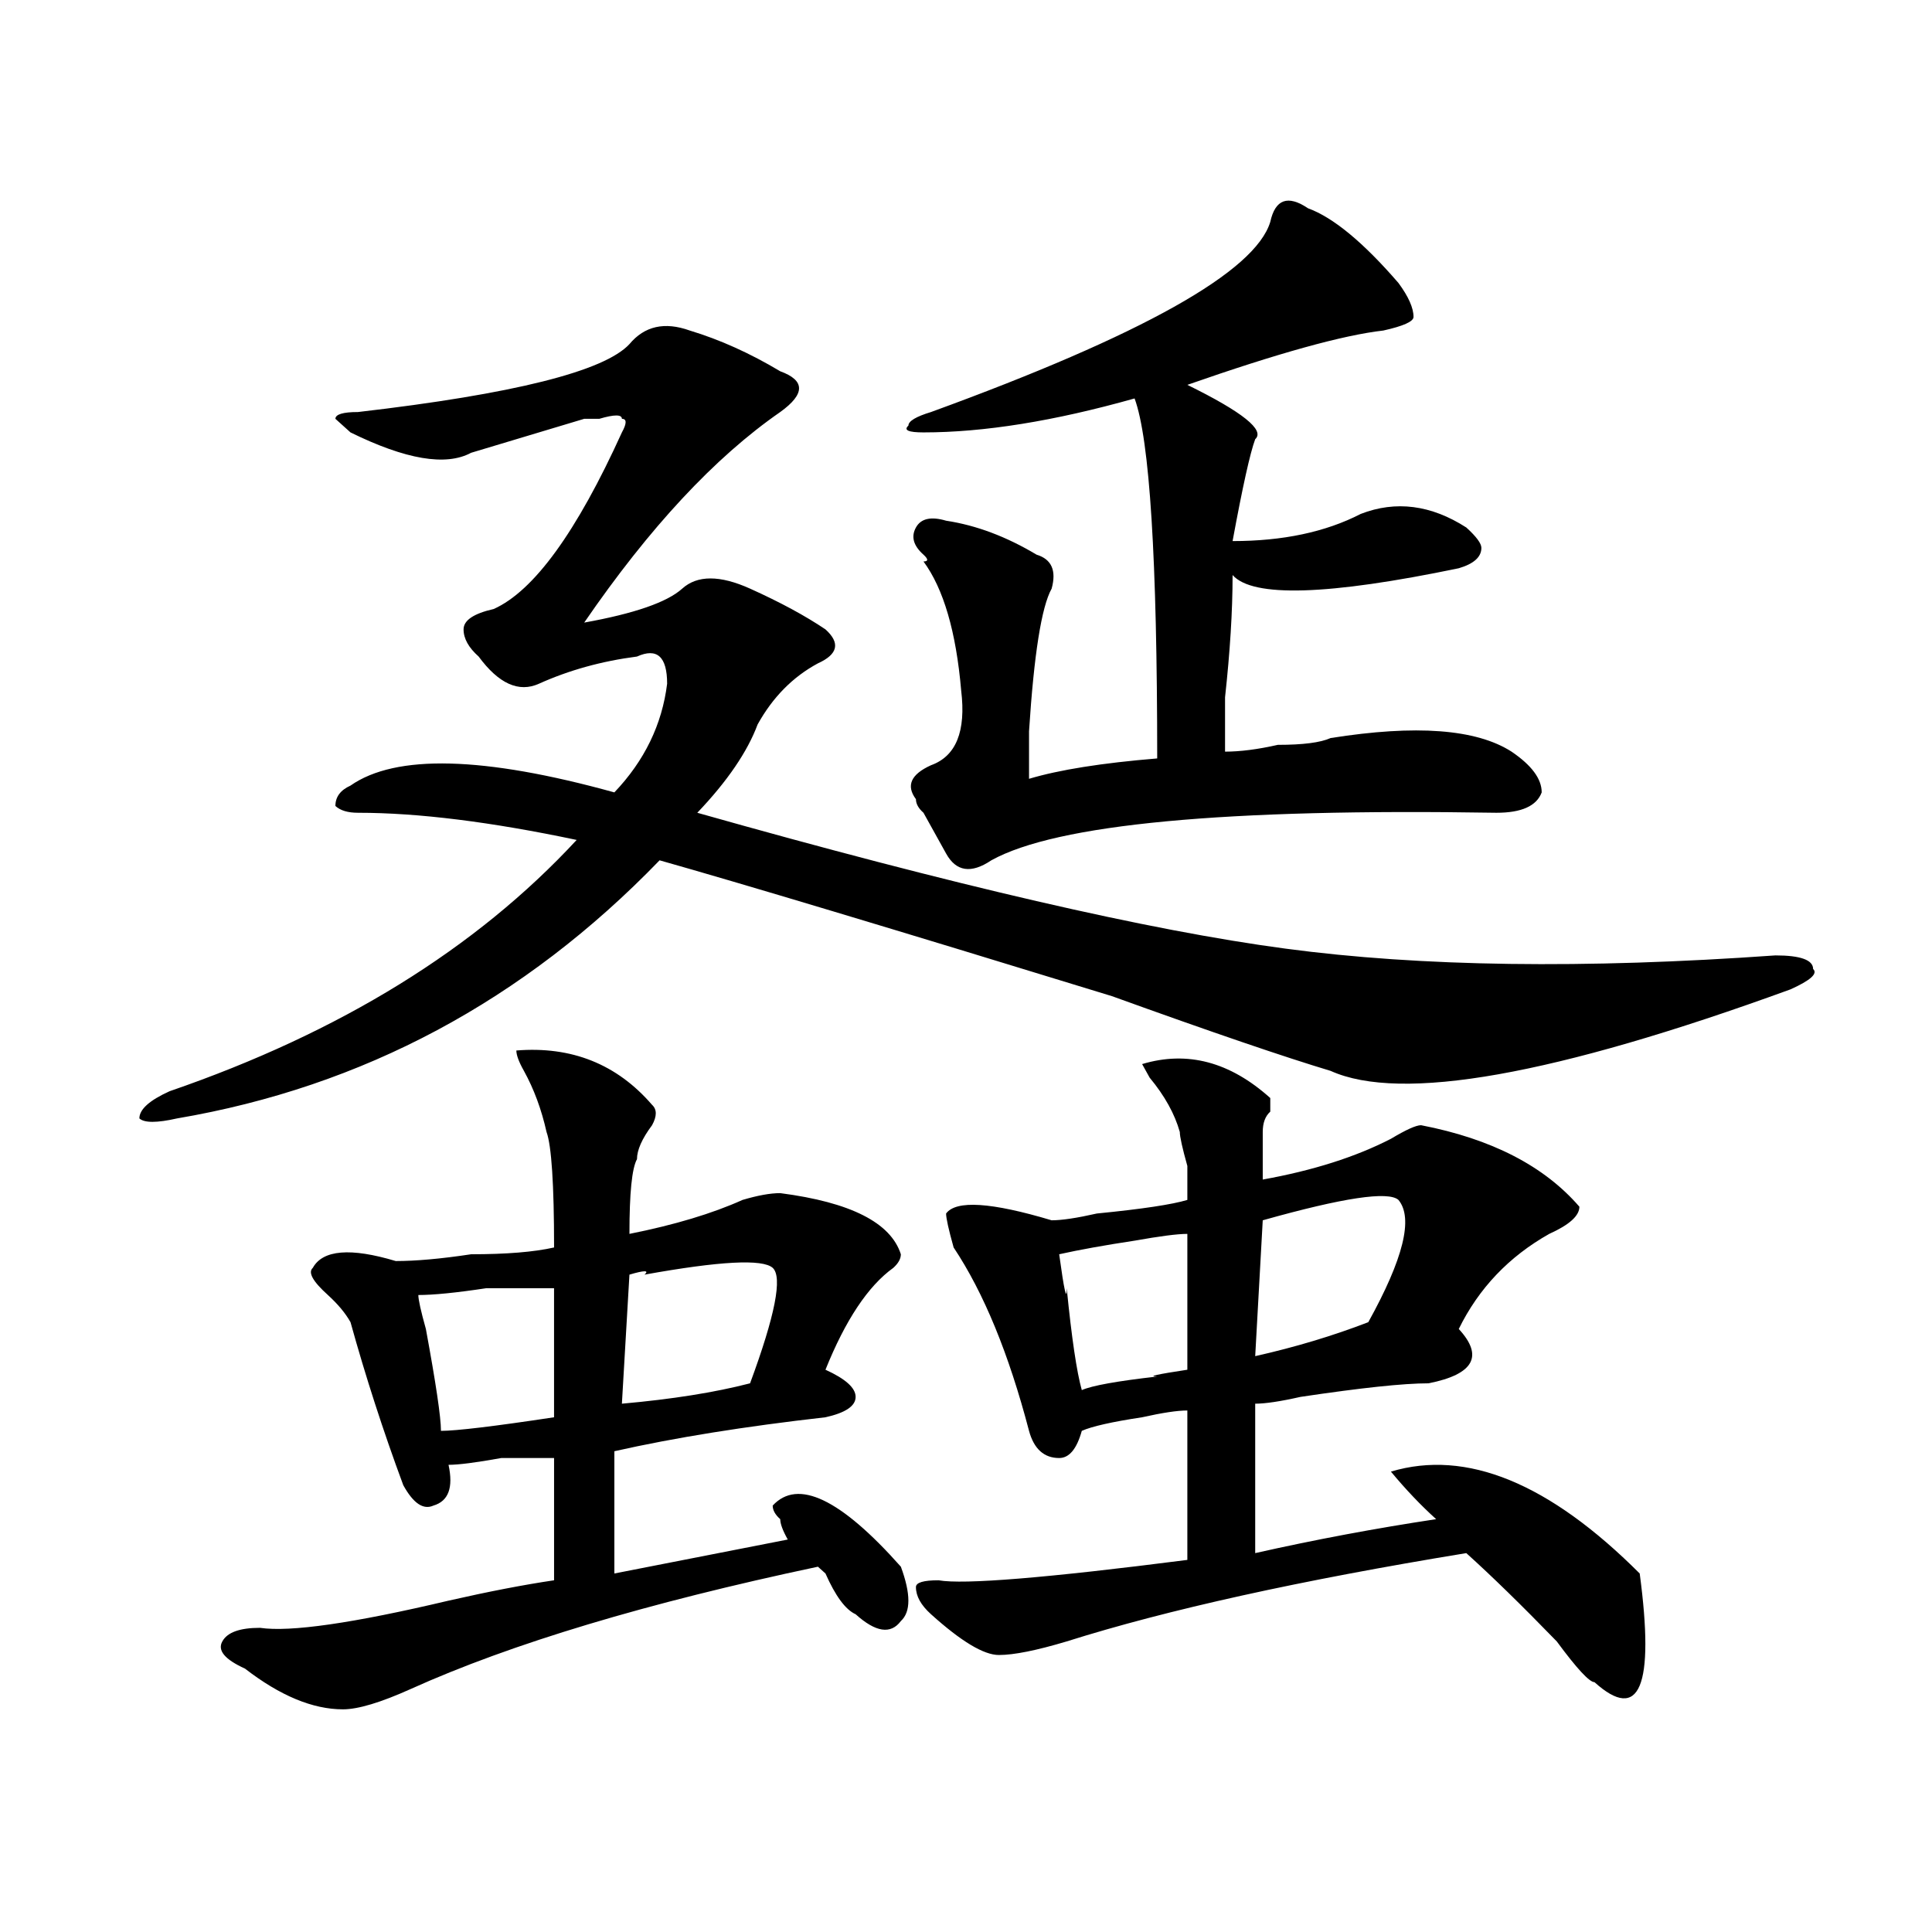 <?xml version="1.0" encoding="utf-8"?>
<!-- Generator: Adobe Illustrator 16.0.0, SVG Export Plug-In . SVG Version: 6.00 Build 0)  -->
<!DOCTYPE svg PUBLIC "-//W3C//DTD SVG 1.1//EN" "http://www.w3.org/Graphics/SVG/1.1/DTD/svg11.dtd">
<svg version="1.1" id="图层_1" xmlns="http://www.w3.org/2000/svg" xmlns:xlink="http://www.w3.org/1999/xlink" x="0px" y="0px"
	 width="1000px" height="1000px" viewBox="0 0 1000 1000" enable-background="new 0 0 1000 1000" xml:space="preserve">
<path d="M357.016,171.078c15.609,4.724,31.219,11.755,46.828,21.094c12.987,4.724,12.987,11.755,0,21.094
	c-33.841,23.456-67.681,59.766-101.461,108.984c25.976-4.669,42.926-10.547,50.73-17.578s19.512-7.031,35.121,0
	s28.597,14.063,39.023,21.094c7.805,7.031,6.464,12.909-3.902,17.578c-13.048,7.031-23.414,17.578-31.219,31.641
	c-5.243,14.063-15.609,29.333-31.219,45.703c132.68,37.518,234.141,60.974,304.383,70.313
	c70.242,9.393,154.753,10.547,253.652,3.516c12.987,0,19.512,2.362,19.512,7.031c2.562,2.362-1.341,5.878-11.707,10.547
	c-122.313,44.55-201.642,58.612-238.043,42.188c-23.414-7.031-61.157-19.885-113.168-38.672
	c-114.509-35.156-192.556-58.557-234.141-70.313c-70.242,72.675-153.532,117.224-249.75,133.594c-10.427,2.362-16.95,2.362-19.512,0
	c0-4.669,5.183-9.338,15.609-14.063C176.167,534.396,246.409,491,298.48,434.75c-44.267-9.338-81.949-14.063-113.168-14.063
	c-5.243,0-9.146-1.154-11.707-3.516c0-4.669,2.562-8.185,7.805-10.547c23.414-16.37,68.901-15.216,136.582,3.516
	c15.609-16.37,24.694-35.156,27.316-56.25c0-14.063-5.243-18.732-15.609-14.063c-18.231,2.362-35.121,7.031-50.73,14.063
	c-10.427,4.724-20.853,0-31.219-14.063c-5.243-4.669-7.805-9.338-7.805-14.063c0-4.669,5.183-8.185,15.609-10.547
	c20.792-9.338,42.926-39.825,66.34-91.406c2.562-4.669,2.562-7.031,0-7.031c0-2.307-3.902-2.307-11.707,0c-2.622,0-5.243,0-7.805,0
	c-7.805,2.362-27.316,8.24-58.535,17.578c-13.048,7.031-33.841,3.516-62.438-10.547l-7.805-7.031c0-2.307,3.902-3.516,11.707-3.516
	c80.608-9.338,127.437-21.094,140.484-35.156C333.602,168.771,343.968,166.409,357.016,171.078z M267.262,543.734
	c28.597-2.307,52.011,7.031,70.242,28.125c2.562,2.362,2.562,5.878,0,10.547c-5.243,7.031-7.805,12.909-7.805,17.578
	c-2.622,4.724-3.902,17.578-3.902,38.672c23.414-4.669,42.926-10.547,58.535-17.578c7.805-2.307,14.269-3.516,19.512-3.516
	c36.401,4.724,57.194,15.271,62.438,31.641c0,2.362-1.341,4.724-3.902,7.031c-13.048,9.393-24.755,26.971-35.121,52.734
	c10.366,4.724,15.609,9.393,15.609,14.063c0,4.724-5.243,8.24-15.609,10.547c-41.646,4.724-78.047,10.547-109.266,17.578v63.281
	l89.754-17.578c-2.622-4.669-3.902-8.185-3.902-10.547c-2.622-2.307-3.902-4.669-3.902-7.031
	c12.987-14.063,35.121-3.516,66.34,31.641c5.183,14.063,5.183,23.401,0,28.125c-5.243,7.031-13.048,5.823-23.414-3.516
	c-5.243-2.362-10.427-9.393-15.609-21.094l-3.902-3.516c-88.474,18.732-158.716,39.825-210.727,63.281
	c-15.609,7.031-27.316,10.547-35.121,10.547c-15.609,0-32.56-7.031-50.73-21.094c-10.427-4.724-14.329-9.393-11.707-14.063
	c2.562-4.724,9.085-7.031,19.512-7.031c15.609,2.307,48.108-2.362,97.559-14.063c20.792-4.724,39.023-8.24,54.633-10.547v-63.281
	c-5.243,0-14.329,0-27.316,0c-13.048,2.362-22.134,3.516-27.316,3.516c2.562,11.755,0,18.787-7.805,21.094
	c-5.243,2.362-10.427-1.154-15.609-10.547c-10.427-28.125-19.512-56.25-27.316-84.375c-2.622-4.669-6.524-9.338-11.707-14.063
	c-7.805-7.031-10.427-11.7-7.805-14.063c5.183-9.338,19.512-10.547,42.926-3.516c10.366,0,23.414-1.154,39.023-3.516
	c18.171,0,32.499-1.154,42.926-3.516c0-32.794-1.341-52.734-3.902-59.766c-2.622-11.7-6.524-22.247-11.707-31.641
	C268.542,549.612,267.262,546.096,267.262,543.734z M286.773,666.781c-5.243,0-16.95,0-35.121,0
	c-15.609,2.362-27.316,3.516-35.121,3.516c0,2.362,1.28,8.24,3.902,17.578c5.183,28.125,7.805,45.703,7.805,52.734
	c7.805,0,27.316-2.307,58.535-7.031V666.781z M399.941,656.234c-5.243-4.669-27.316-3.516-66.34,3.516c2.562-2.307,0-2.307-7.805,0
	l-3.902,66.797c25.976-2.307,48.108-5.823,66.34-10.547C401.222,680.844,405.124,660.958,399.941,656.234z M677.008,107.797
	c12.987,4.724,28.597,17.578,46.828,38.672c5.183,7.031,7.805,12.909,7.805,17.578c0,2.362-5.243,4.724-15.609,7.031
	c-20.853,2.362-54.633,11.755-101.461,28.125c28.597,14.063,40.304,23.456,35.121,28.125c-2.622,7.031-6.524,24.609-11.707,52.734
	c25.976,0,48.108-4.669,66.34-14.063c18.171-7.031,36.401-4.669,54.633,7.031c5.183,4.724,7.805,8.24,7.805,10.547
	c0,4.724-3.902,8.24-11.707,10.547c-67.681,14.063-106.704,15.271-117.07,3.516c0,18.787-1.341,39.88-3.902,63.281
	c0,14.063,0,23.456,0,28.125c7.805,0,16.89-1.154,27.316-3.516c12.987,0,22.073-1.154,27.316-3.516
	c44.206-7.031,75.425-4.669,93.656,7.031c10.366,7.031,15.609,14.063,15.609,21.094c-2.622,7.031-10.427,10.547-23.414,10.547
	c-140.484-2.307-227.677,5.878-261.457,24.609c-10.427,7.031-18.231,5.878-23.414-3.516c-2.622-4.669-6.524-11.7-11.707-21.094
	c-2.622-2.307-3.902-4.669-3.902-7.031c-5.243-7.031-2.622-12.854,7.805-17.578c12.987-4.669,18.171-17.578,15.609-38.672
	c-2.622-30.432-9.146-52.734-19.512-66.797c2.562,0,2.562-1.154,0-3.516c-5.243-4.669-6.524-9.338-3.902-14.063
	c2.562-4.669,7.805-5.823,15.609-3.516c15.609,2.362,31.219,8.24,46.828,17.578c7.805,2.362,10.366,8.24,7.805,17.578
	c-5.243,9.393-9.146,34.003-11.707,73.828c0,11.755,0,19.94,0,24.609c15.609-4.669,37.683-8.185,66.34-10.547
	c0-103.107-3.902-165.234-11.707-186.328c-41.646,11.755-78.047,17.578-109.266,17.578c-7.805,0-10.427-1.154-7.805-3.516
	c0-2.307,3.902-4.669,11.707-7.031c109.266-39.825,167.801-72.62,175.605-98.438C660.058,103.127,666.581,100.765,677.008,107.797z
	 M657.496,568.344c0,2.362,0,4.724,0,7.031c-2.622,2.362-3.902,5.878-3.902,10.547c0,9.393,0,17.578,0,24.609
	c25.976-4.669,48.108-11.7,66.34-21.094c7.805-4.669,12.987-7.031,15.609-7.031c36.401,7.031,63.718,21.094,81.949,42.188
	c0,4.724-5.243,9.393-15.609,14.063c-20.853,11.755-36.462,28.125-46.828,49.219c12.987,14.063,7.805,23.456-15.609,28.125
	c-13.048,0-35.121,2.362-66.34,7.031c-10.427,2.362-18.231,3.516-23.414,3.516v77.344c31.219-7.031,62.438-12.854,93.656-17.578
	c-7.805-7.031-15.609-15.216-23.414-24.609c39.023-11.7,81.949,5.878,128.777,52.734c7.805,58.557,0,77.344-23.414,56.25
	c-2.622,0-9.146-7.031-19.512-21.094c-18.231-18.787-33.841-34.003-46.828-45.703c-85.852,14.063-154.813,29.279-206.824,45.703
	c-15.609,4.669-27.316,7.031-35.121,7.031s-19.512-7.031-35.121-21.094c-5.243-4.724-7.805-9.393-7.805-14.063
	c0-2.362,3.902-3.516,11.707-3.516c12.987,2.307,55.913-1.208,128.777-10.547v-77.344c-5.243,0-13.048,1.208-23.414,3.516
	c-15.609,2.362-26.036,4.724-31.219,7.031c-2.622,9.393-6.524,14.063-11.707,14.063c-7.805,0-13.048-4.669-15.609-14.063
	c-10.427-39.825-23.414-71.466-39.023-94.922c-2.622-9.338-3.902-15.216-3.902-17.578c5.183-7.031,23.414-5.823,54.633,3.516
	c5.183,0,12.987-1.154,23.414-3.516c23.414-2.307,39.023-4.669,46.828-7.031c0-4.669,0-10.547,0-17.578
	c-2.622-9.338-3.902-15.216-3.902-17.578c-2.622-9.338-7.805-18.732-15.609-28.125l-3.902-7.031
	C614.57,543.734,636.644,549.612,657.496,568.344z M614.57,638.656c-5.243,0-14.329,1.208-27.316,3.516
	c-15.609,2.362-28.657,4.724-39.023,7.031c2.562,18.787,3.902,24.609,3.902,17.578c2.562,25.818,5.183,43.396,7.805,52.734
	c5.183-2.307,18.171-4.669,39.023-7.031c-5.243,0,0-1.154,15.609-3.516V638.656z M723.836,621.078
	c-5.243-4.669-28.657-1.154-70.242,10.547l-3.902,70.313c20.792-4.669,40.304-10.547,58.535-17.578
	C726.397,651.565,731.641,630.471,723.836,621.078z"/>
</svg>
